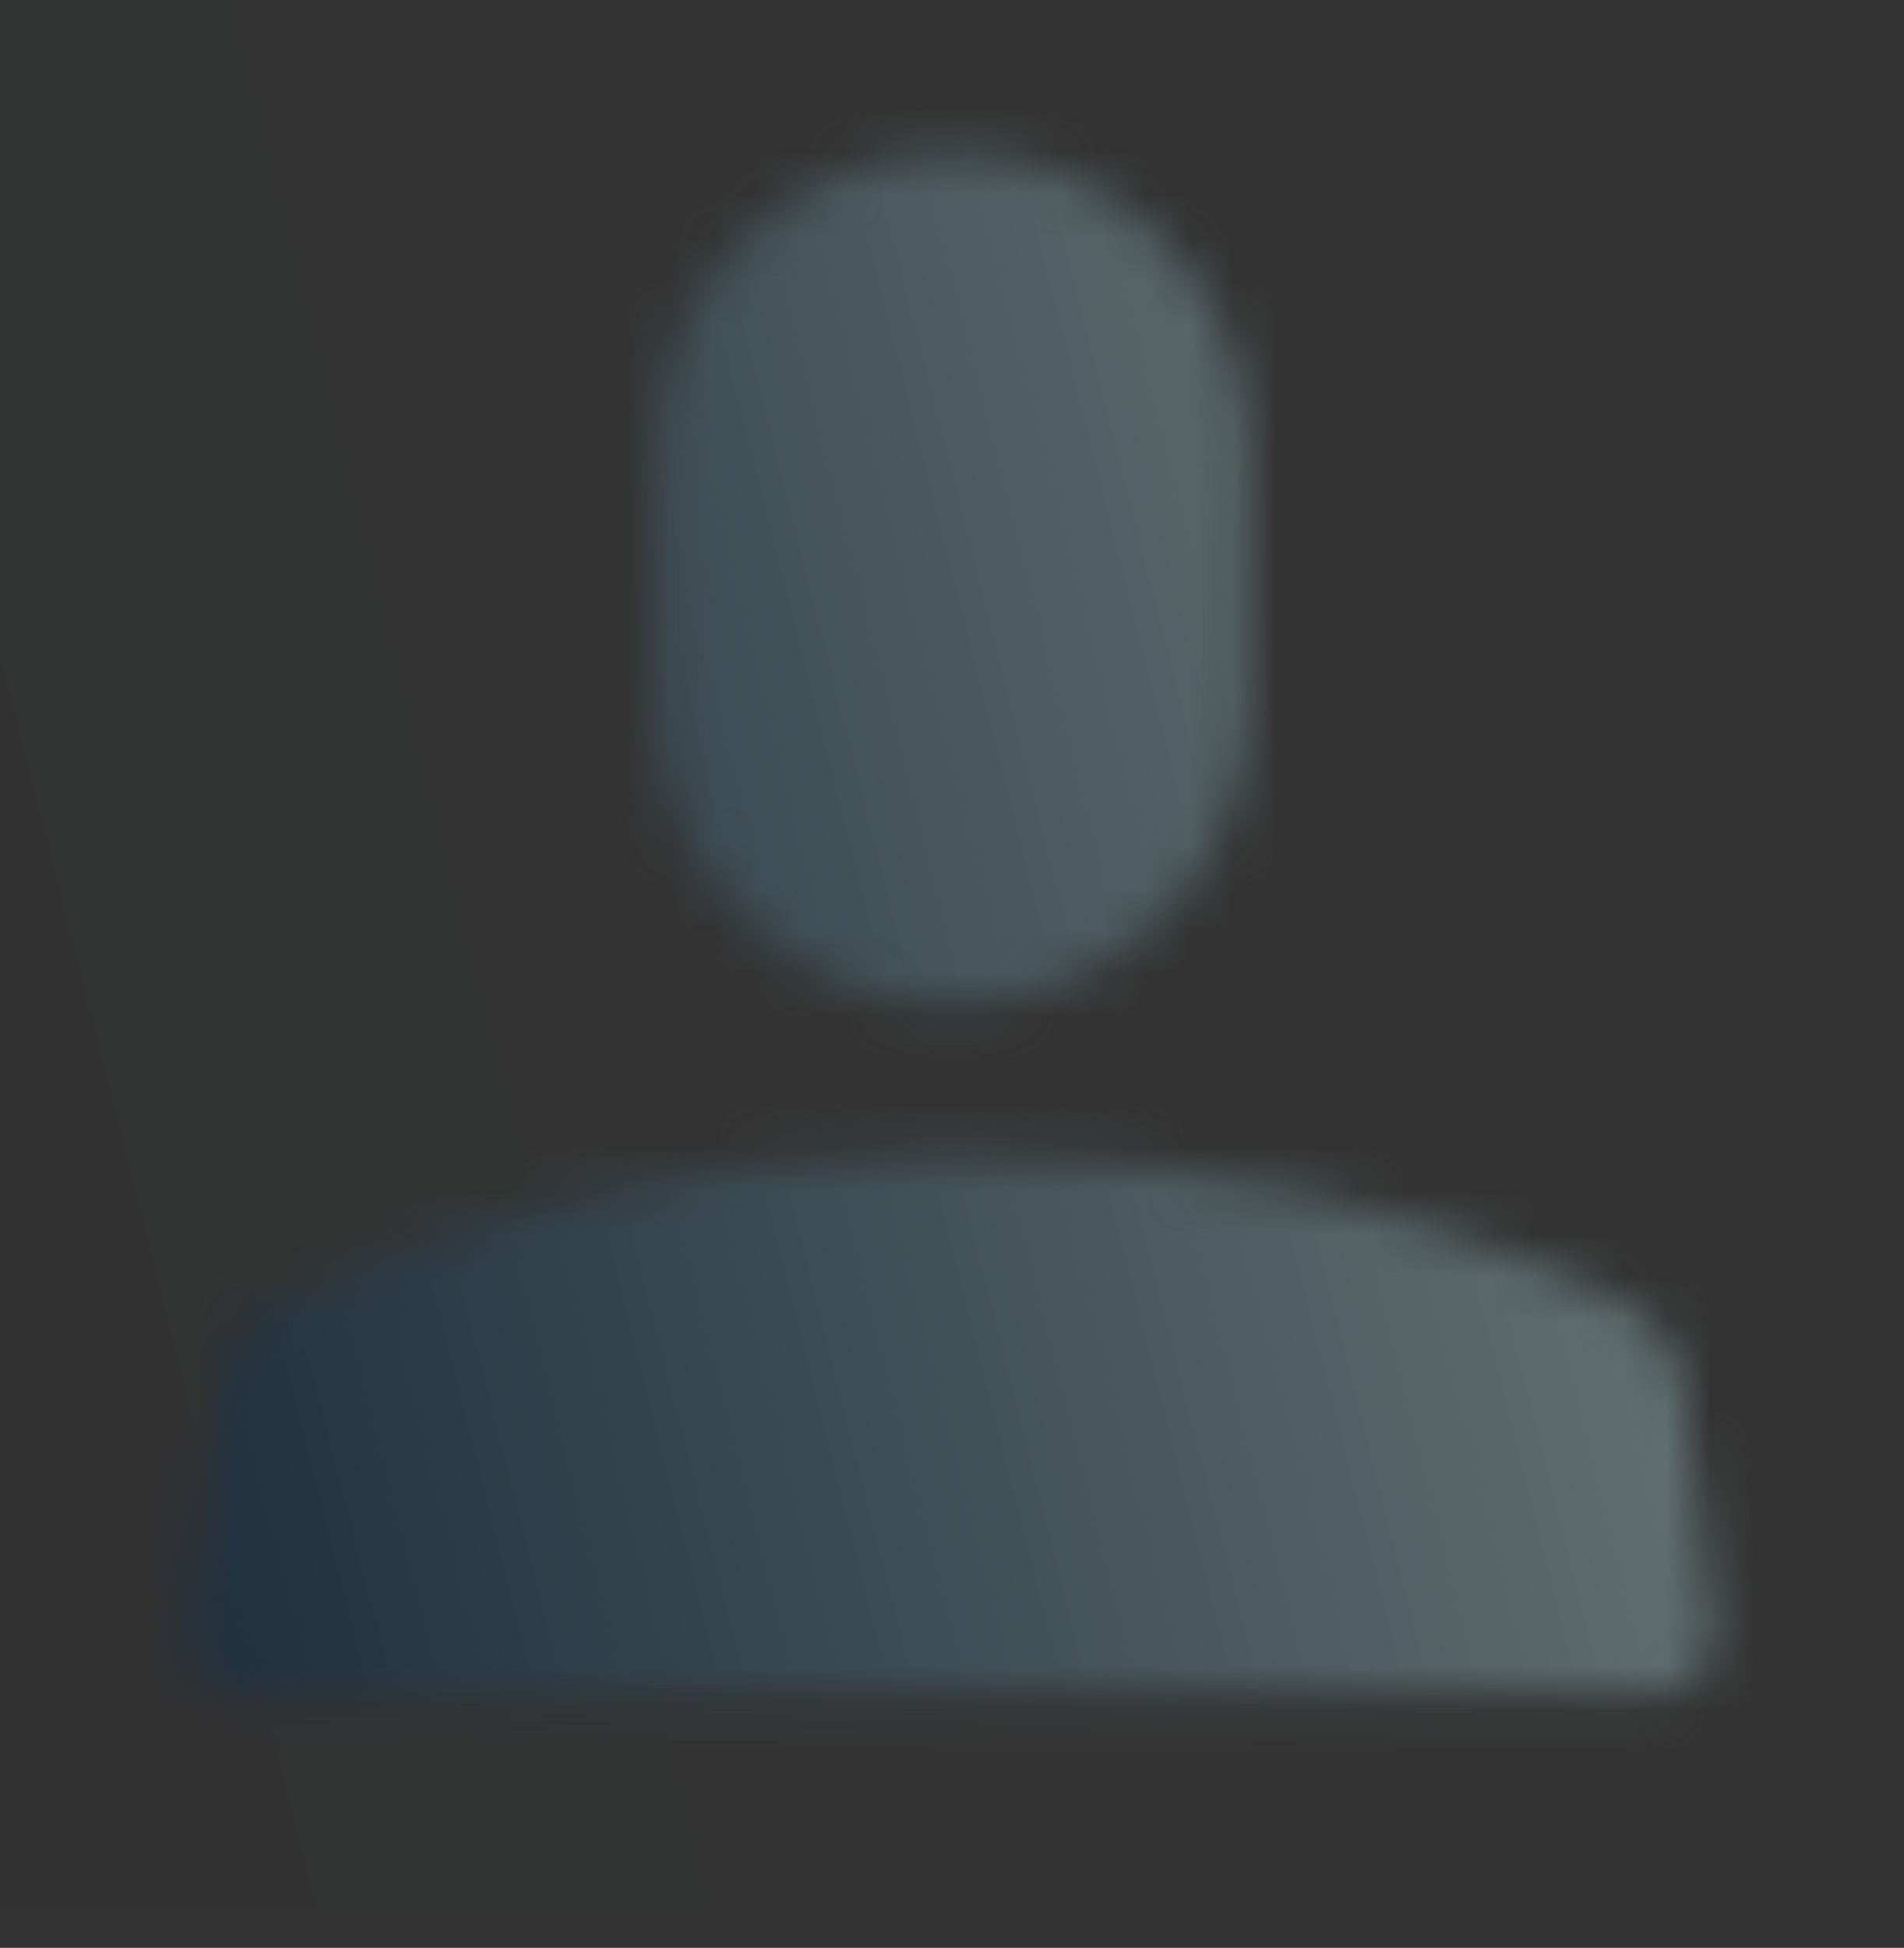 <svg fill="none" height="45" viewBox="0 0 44 45" width="44" xmlns="http://www.w3.org/2000/svg" xmlns:xlink="http://www.w3.org/1999/xlink"><rect x="0" y="0" width="44" height="45" fill="#333333" stroke="none"/><linearGradient id="a"><stop offset="0" stop-color="#d3f9a5"/><stop offset=".165" stop-color="#808e88"/><stop offset=".89" stop-color="#142536"/></linearGradient><linearGradient id="b" gradientUnits="userSpaceOnUse" x1="36.308" x2="-40.427" xlink:href="#a" y1="-99.682" y2="-80.288"/><linearGradient id="c" gradientUnits="userSpaceOnUse" x1="36.308" x2="-40.427" xlink:href="#a" y1="-100.565" y2="-81.171"/><mask id="d" height="37" maskUnits="userSpaceOnUse" width="36" x="4" y="3"><path clip-rule="evenodd" d="m15.148 10.386v5.98c0 3.789 3.069 6.862 6.853 6.862s6.853-3.073 6.853-6.862v-5.98c0-3.79-3.069-6.862-6.853-6.862s-6.853 3.072-6.853 6.862zm-8.603 19.697c-.785.388-1.324 1.145-1.434 2.015l-.7 5.534c-.007.054-.011.109-.011.164 0 .722.584 1.307 1.304 1.307h32.591c.054 0 .109-.004.164-.01.716-.092 1.222-.746 1.131-1.461l-.7-5.534c-.111-.871-.649-1.627-1.434-2.015-4.625-2.285-9.777-3.428-15.455-3.428-5.679 0-10.83 1.142-15.455 3.428z" fill="#fff" fill-rule="evenodd"/></mask><path d="m0 0h44v44.062h-44z" fill="url(#b)" opacity=".01"/><g mask="url(#d)"><path clip-rule="evenodd" d="m0 43.179h44v-44.062h-44z" fill="url(#c)" fill-rule="evenodd"/></g></svg>